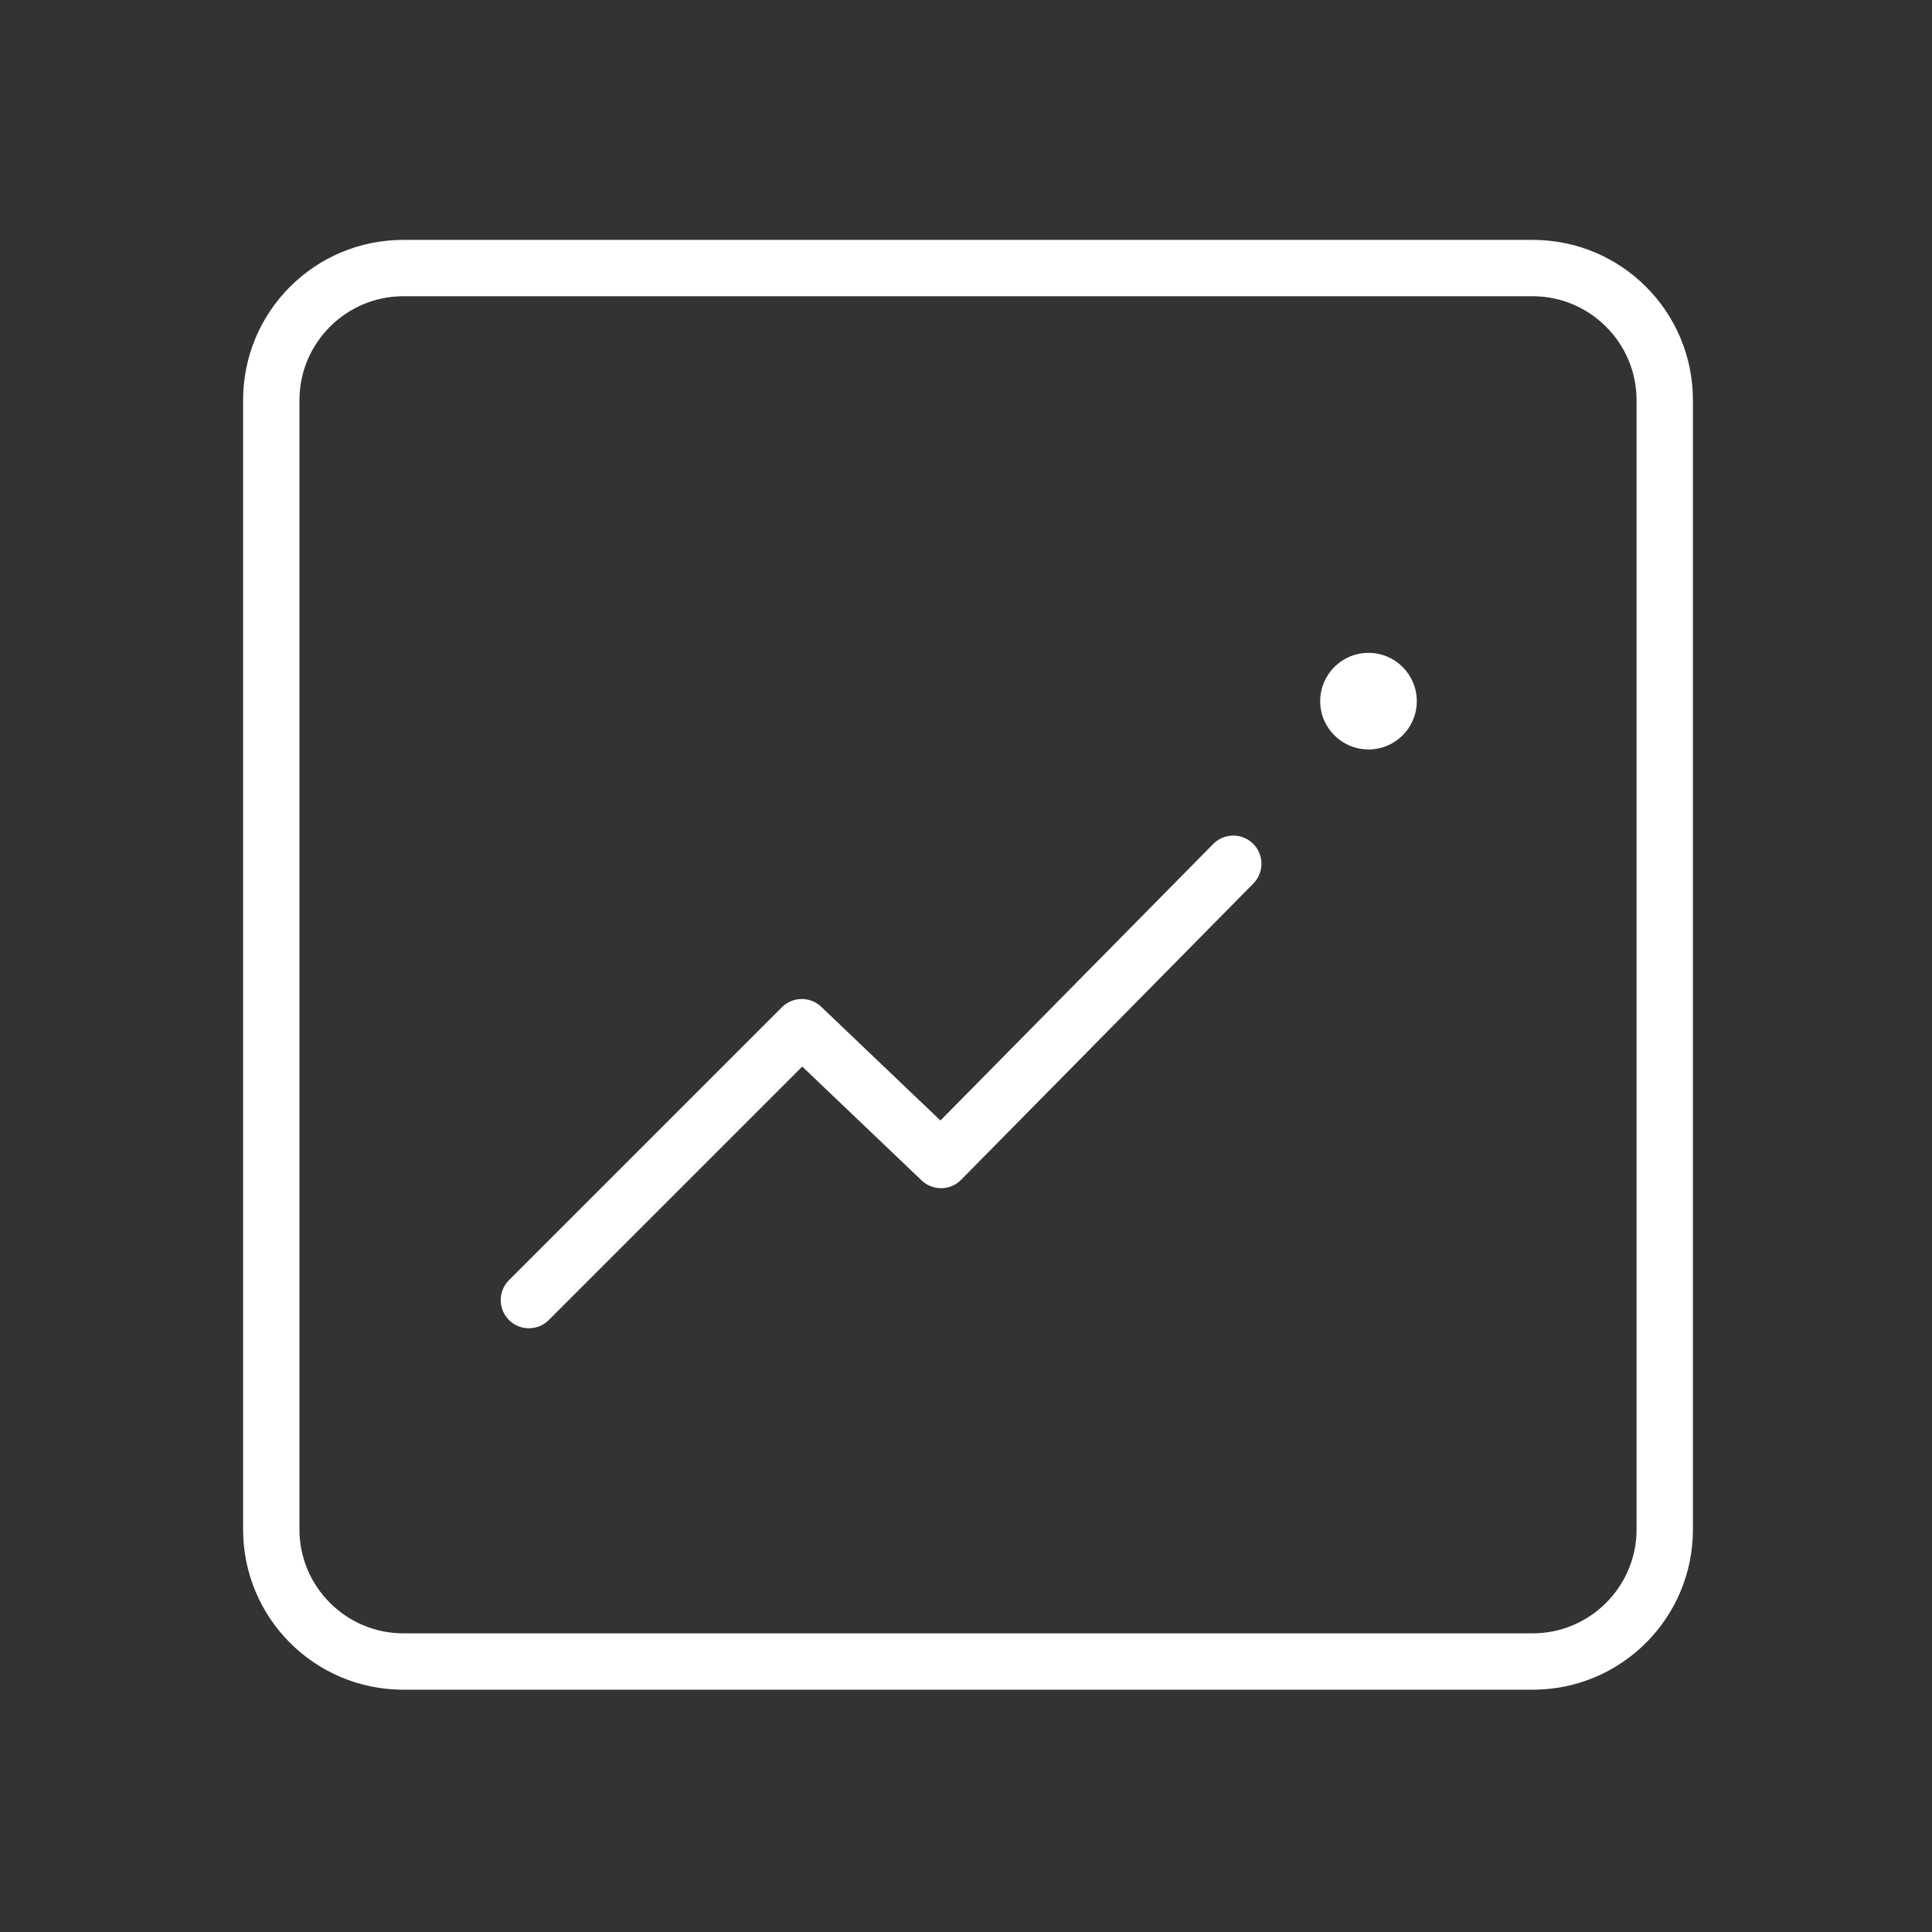 <?xml version="1.0" encoding="UTF-8"?>
<svg id="Layer_5" xmlns="http://www.w3.org/2000/svg" version="1.1" viewBox="0 0 24 24">
  <rect x="0" y="0" width="24" height="24" fill="#333333" stroke="none"/>
  <!-- Generator: Adobe Illustrator 29.1.0, SVG Export Plug-In . SVG Version: 2.1.0 Build 142)  -->
  <defs>
    <style>
      .st0 {
        fill: none;
        stroke: #fff;
        stroke-linecap: round;
        stroke-linejoin: round;
        stroke-width: .7px;
      }

      .st1 {
        fill: #fff;
      }
    </style>
  </defs>
  <path class="st1" d="M19.04,3.68c.71,0,1.29.58,1.29,1.29v14.03c0,.71-.58,1.29-1.29,1.29H5.01c-.71,0-1.29-.58-1.29-1.29V4.97c0-.71.58-1.29,1.29-1.29h14.03M19.04,2.98H5.01c-1.1,0-1.99.89-1.99,1.99v14.03c0,1.1.89,1.99,1.99,1.99h14.03c1.1,0,1.99-.89,1.99-1.99V4.97c0-1.1-.89-1.99-1.99-1.99h0Z"/>
  <circle class="st1" cx="17" cy="8.71" r=".6"/>
  <polyline class="st0" points="15.32 10.73 11.69 14.41 9.96 12.76 6.57 16.15"/>
</svg>